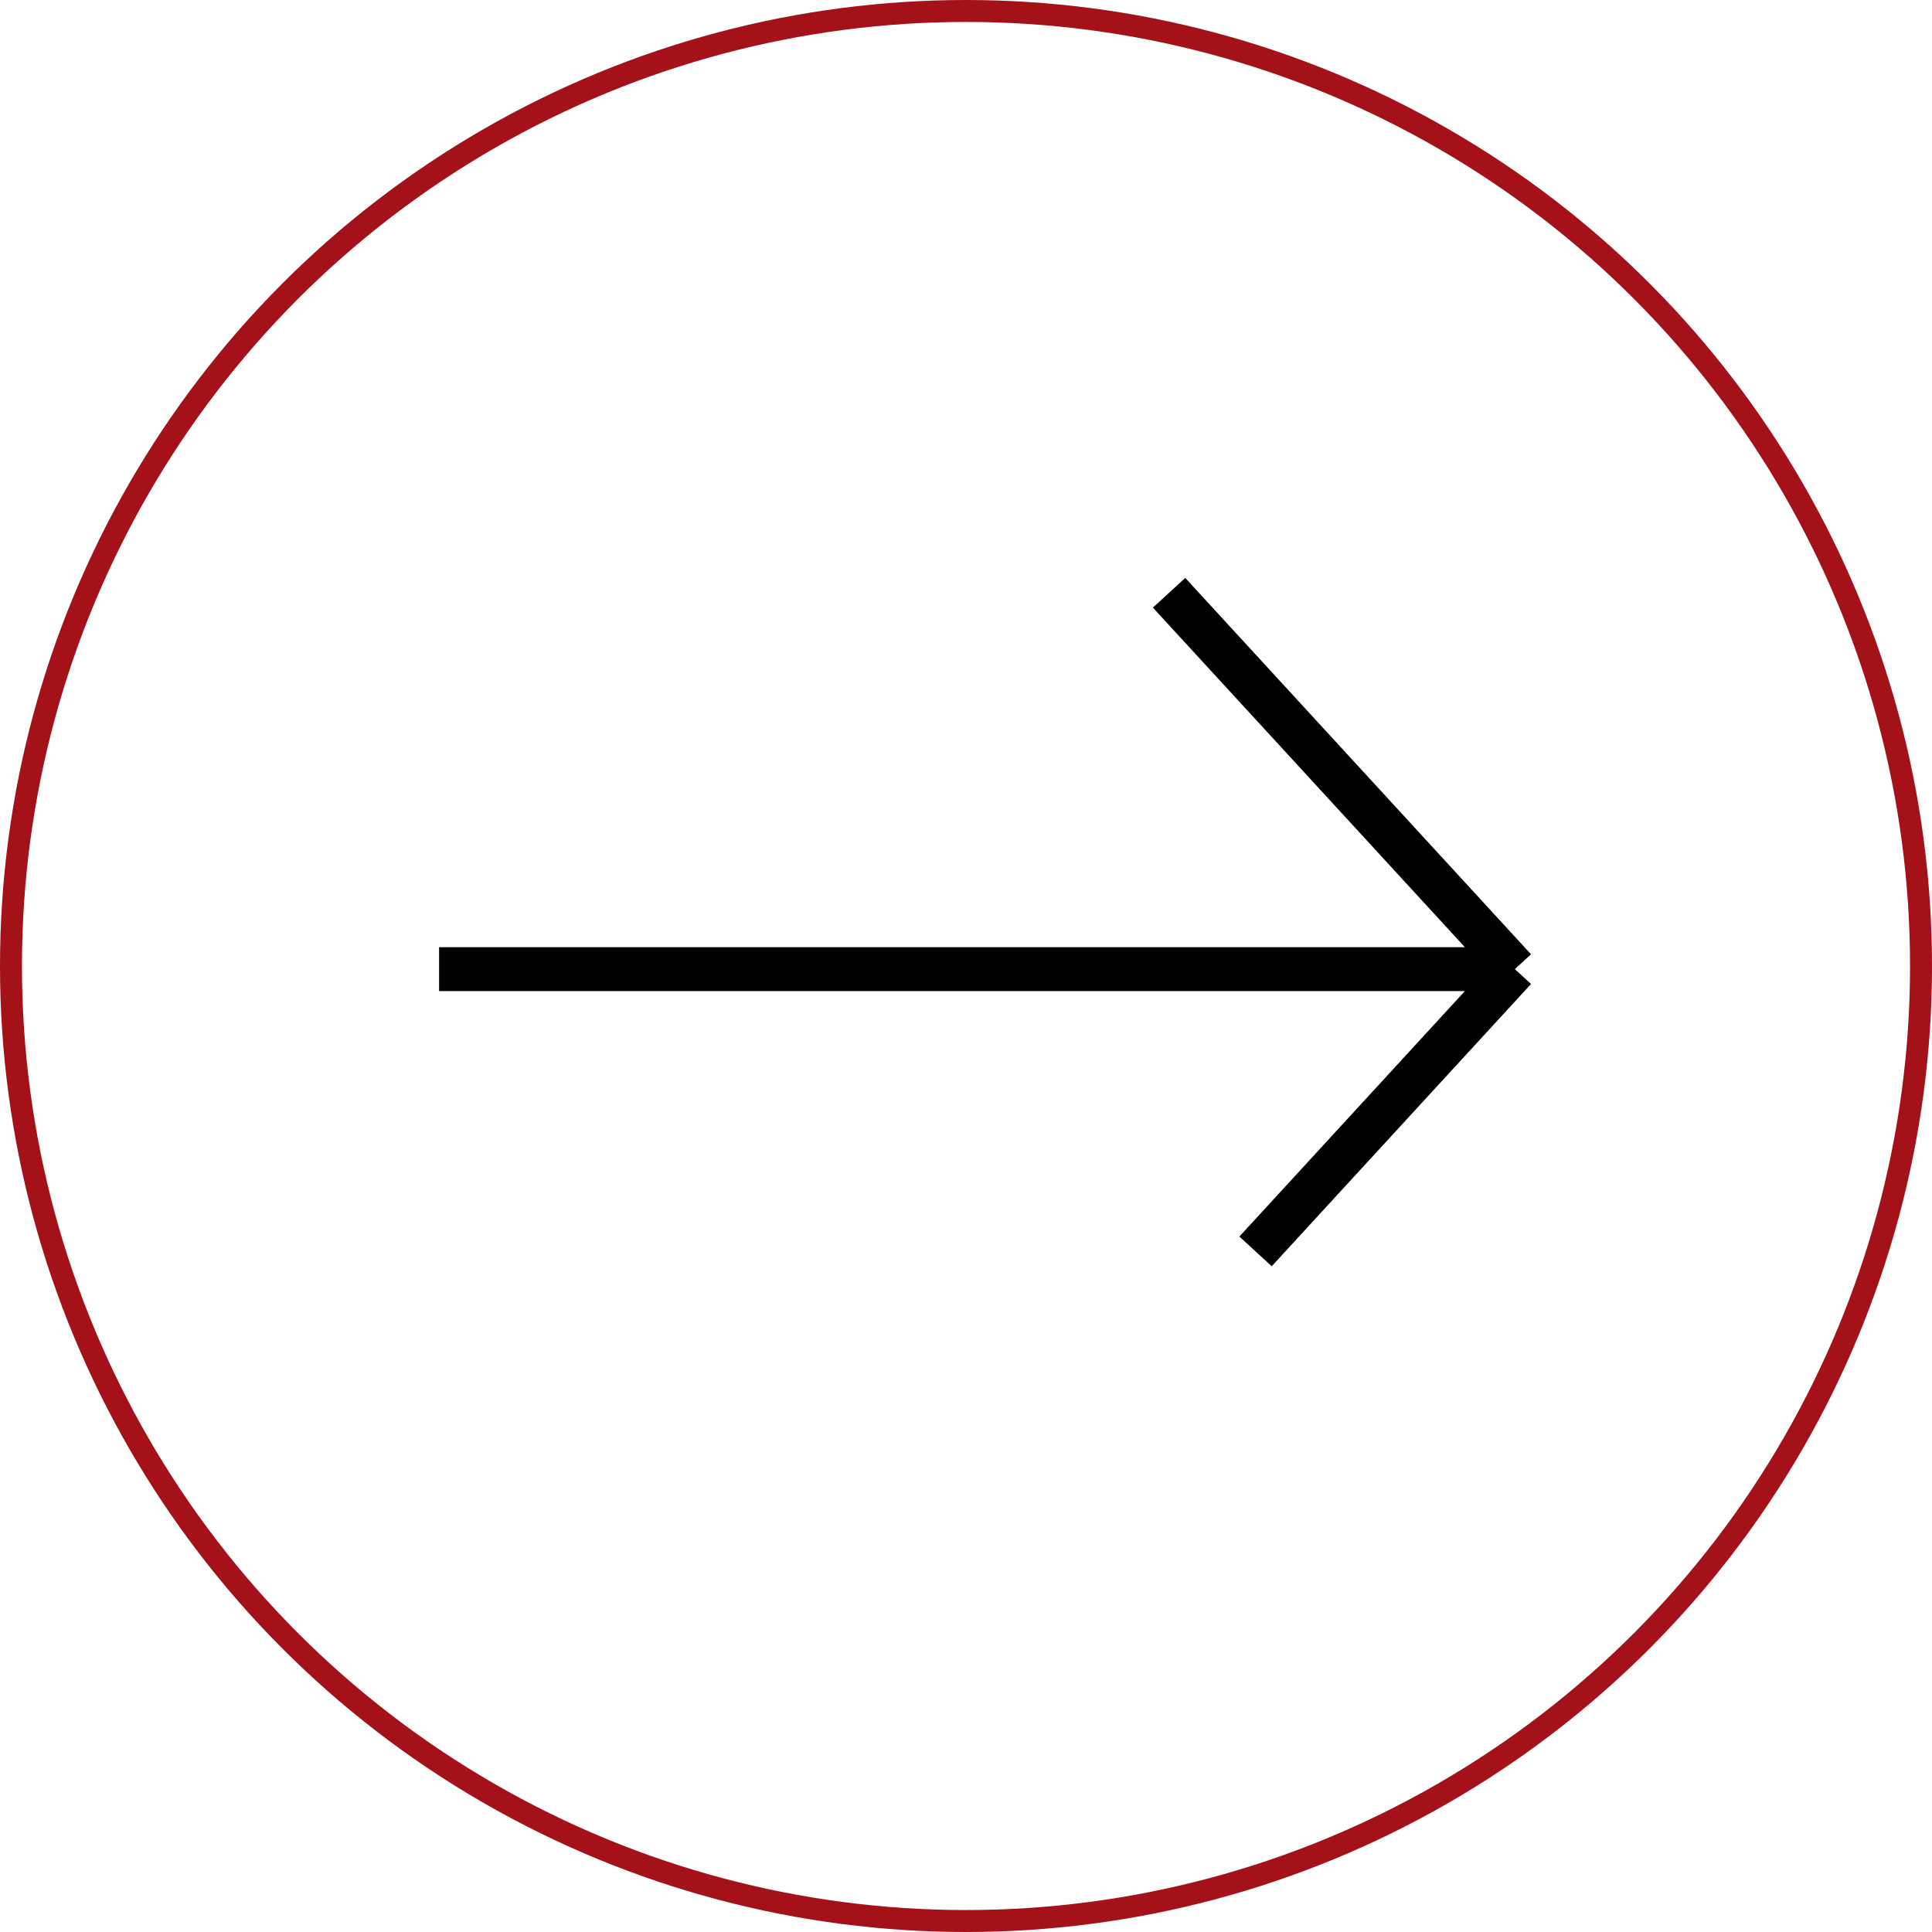 <svg width="88" height="88" viewBox="0 0 88 88" fill="none" xmlns="http://www.w3.org/2000/svg">
<circle cx="44" cy="44" r="43.5" stroke="#A41119"/>
<path d="M20 44.143H69M69 44.143L53.25 27M69 44.143L57.188 57" stroke="black" stroke-width="2"/>
</svg>
